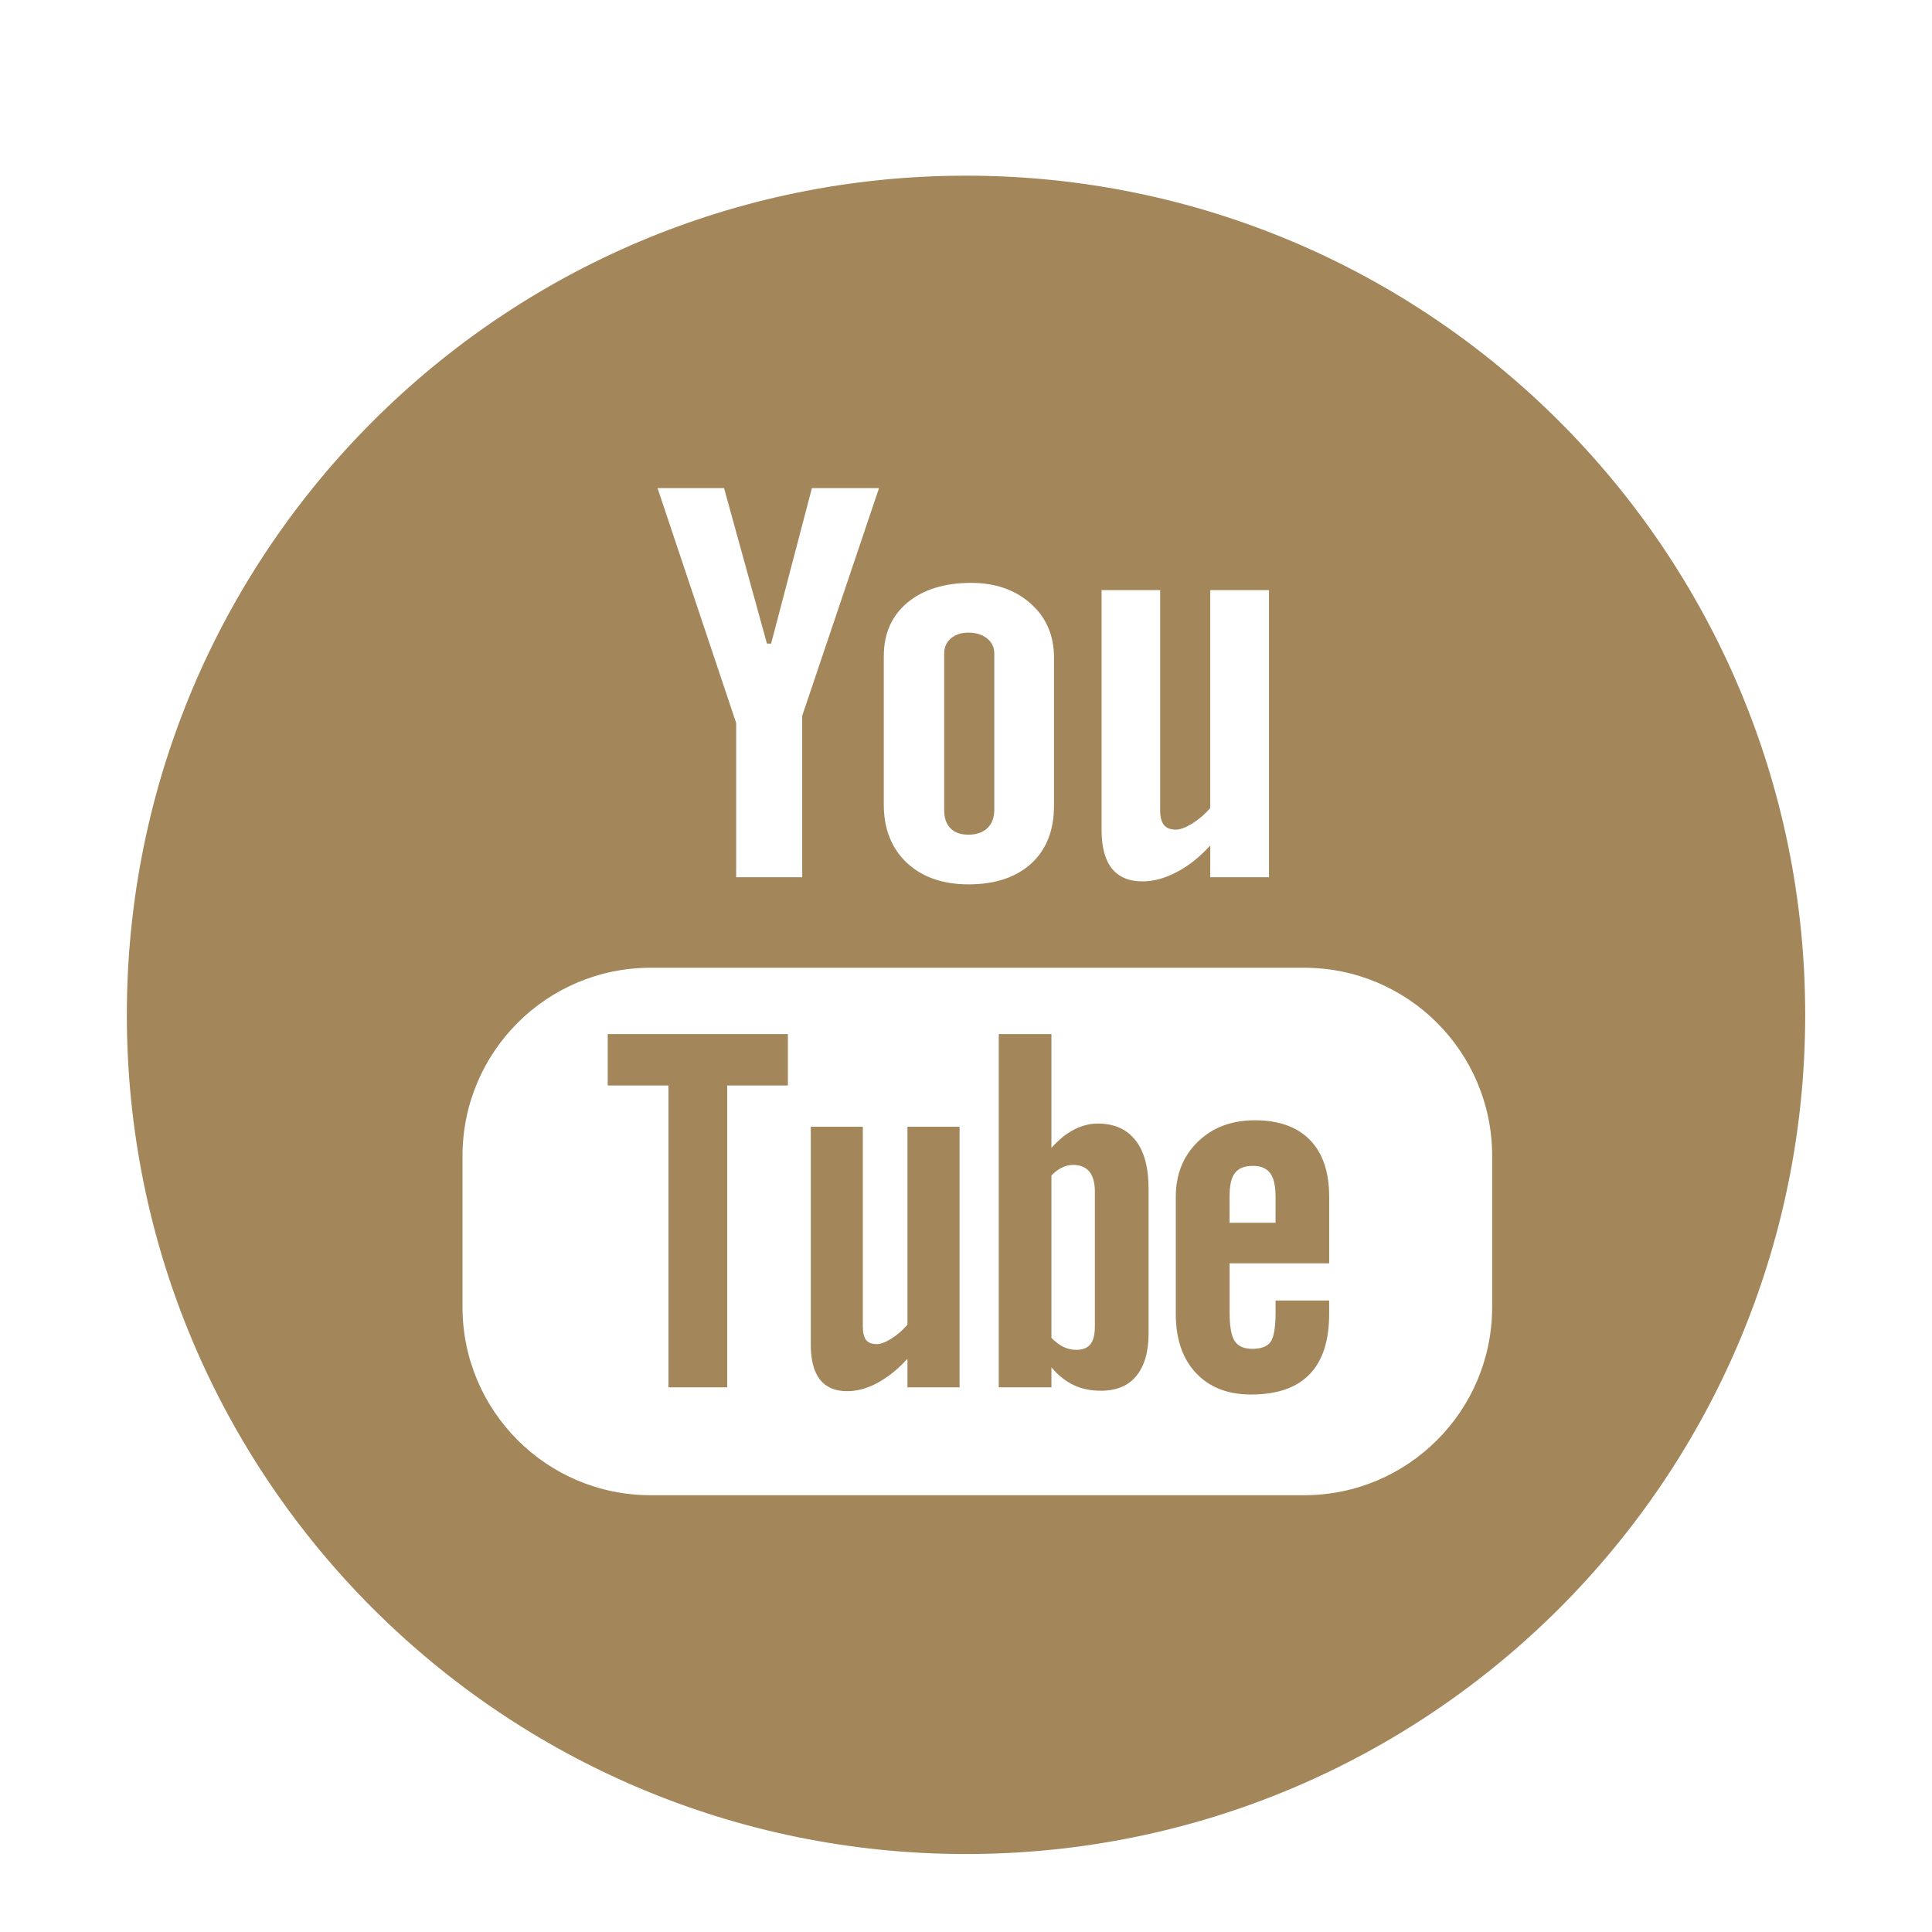<svg width="56.693" height="56.693" xmlns="http://www.w3.org/2000/svg">

 <g>
  <title>background</title>
  <rect fill="none" id="canvas_background" height="402" width="582" y="-1" x="-1"/>
 </g>
 <g>
  <title>Layer 1</title>
  <polygon fill="#a3865a" id="svg_2" points="17.833,31.853 19.616,31.853 19.616,40.71 21.339,40.71 21.339,31.853 23.12,31.853 23.12,30.345 17.833,30.345     "/>
  <path fill="#a3865a" id="svg_3" d="m28.413,24.493c0.234,0 0.42,-0.062 0.557,-0.189c0.137,-0.131 0.207,-0.309 0.207,-0.533l0,-4.59c0,-0.184 -0.07,-0.334 -0.211,-0.445c-0.141,-0.115 -0.324,-0.172 -0.553,-0.172c-0.209,0 -0.379,0.057 -0.512,0.172c-0.131,0.111 -0.195,0.262 -0.195,0.445l0,4.59c0,0.23 0.061,0.408 0.184,0.533c0.121,0.127 0.297,0.189 0.523,0.189z"/>
  <path fill="#a3865a" id="svg_4" d="m32.212,32.97c-0.238,0 -0.473,0.061 -0.705,0.182c-0.229,0.121 -0.449,0.301 -0.654,0.533l0,-3.34l-1.545,0l0,10.365l1.545,0l0,-0.586c0.199,0.236 0.418,0.408 0.652,0.52c0.232,0.111 0.5,0.166 0.801,0.166c0.451,0 0.801,-0.143 1.037,-0.432c0.24,-0.291 0.361,-0.705 0.361,-1.246l0,-4.244c0,-0.627 -0.127,-1.104 -0.385,-1.428c-0.254,-0.326 -0.623,-0.49 -1.107,-0.49zm-0.084,5.951c0,0.246 -0.045,0.42 -0.133,0.527c-0.088,0.109 -0.225,0.162 -0.412,0.162c-0.129,0 -0.25,-0.029 -0.369,-0.082c-0.117,-0.053 -0.24,-0.146 -0.361,-0.27l0,-4.764c0.104,-0.107 0.209,-0.186 0.314,-0.234c0.105,-0.053 0.215,-0.076 0.324,-0.076c0.205,0 0.365,0.066 0.477,0.197c0.107,0.135 0.16,0.33 0.16,0.59l0,3.95z"/>
  <path fill="#a3865a" id="svg_5" d="m26.628,38.874c-0.143,0.164 -0.301,0.299 -0.473,0.408c-0.172,0.107 -0.316,0.16 -0.426,0.16c-0.145,0 -0.248,-0.039 -0.314,-0.121c-0.062,-0.08 -0.096,-0.211 -0.096,-0.391l0,-5.867l-1.527,0l0,6.395c0,0.457 0.09,0.793 0.268,1.025c0.182,0.227 0.445,0.34 0.799,0.34c0.287,0 0.584,-0.078 0.889,-0.242c0.305,-0.166 0.598,-0.4 0.881,-0.709l0,0.838l1.529,0l0,-7.646l-1.529,0l0,5.81l-0.001,0z"/>
  <path fill="#a3865a" id="svg_6" d="m28.347,5.155c-13.6,0 -24.625,11.025 -24.625,24.625c0,13.602 11.025,24.625 24.625,24.625c13.6,0 24.625,-11.023 24.625,-24.625c0,-13.6 -11.026,-24.625 -24.625,-24.625zm3.978,12.162l1.719,0l0,6.459c0,0.201 0.039,0.344 0.111,0.432c0.07,0.09 0.188,0.137 0.35,0.137c0.125,0 0.285,-0.061 0.48,-0.178c0.191,-0.121 0.369,-0.271 0.529,-0.457l0,-6.393l1.723,0l0,8.424l-1.723,0l0,-0.93c-0.314,0.342 -0.645,0.605 -0.99,0.783c-0.342,0.178 -0.674,0.27 -0.998,0.27c-0.398,0 -0.697,-0.127 -0.9,-0.379c-0.199,-0.248 -0.301,-0.623 -0.301,-1.129l0,-7.039zm-6.39,1.926c0,-0.65 0.23,-1.17 0.693,-1.561c0.465,-0.383 1.088,-0.578 1.869,-0.578c0.713,0 1.295,0.205 1.752,0.611c0.453,0.406 0.68,0.934 0.68,1.578l0,4.35c0,0.723 -0.223,1.287 -0.666,1.695c-0.449,0.408 -1.062,0.613 -1.844,0.613c-0.752,0 -1.355,-0.211 -1.807,-0.631c-0.451,-0.426 -0.678,-0.996 -0.678,-1.711l0,-4.366l0.001,0zm-4.688,-4.92l1.258,4.562l0.123,0l1.197,-4.562l1.969,0l-2.254,6.682l0,4.737l-1.938,0l0,-4.526l-2.307,-6.893l1.952,0zm22.539,24.033c0,3.047 -2.471,5.52 -5.518,5.52l-19.176,0c-3.049,0 -5.52,-2.473 -5.52,-5.52l0,-4.438c0,-3.049 2.471,-5.52 5.52,-5.52l19.176,0c3.047,0 5.518,2.471 5.518,5.52l0,4.438z"/>
  <path fill="#a3865a" id="svg_7" d="m36.827,32.874c-0.686,0 -1.24,0.207 -1.674,0.627c-0.432,0.416 -0.65,0.959 -0.65,1.617l0,3.438c0,0.738 0.199,1.316 0.592,1.734c0.393,0.42 0.932,0.631 1.617,0.631c0.762,0 1.334,-0.197 1.715,-0.592c0.387,-0.398 0.576,-0.988 0.576,-1.773l0,-0.393l-1.572,0l0,0.348c0,0.451 -0.053,0.742 -0.152,0.873s-0.277,0.197 -0.531,0.197c-0.244,0 -0.416,-0.076 -0.518,-0.23c-0.1,-0.158 -0.148,-0.436 -0.148,-0.84l0,-1.439l2.922,0l0,-1.953c0,-0.723 -0.186,-1.277 -0.562,-1.666c-0.377,-0.386 -0.916,-0.579 -1.615,-0.579zm0.604,3.008l-1.35,0l0,-0.773c0,-0.32 0.049,-0.553 0.156,-0.686c0.107,-0.143 0.281,-0.211 0.525,-0.211c0.23,0 0.404,0.068 0.508,0.211c0.105,0.133 0.16,0.365 0.16,0.686l0,0.773l0.001,0z"/>
 </g>
</svg>